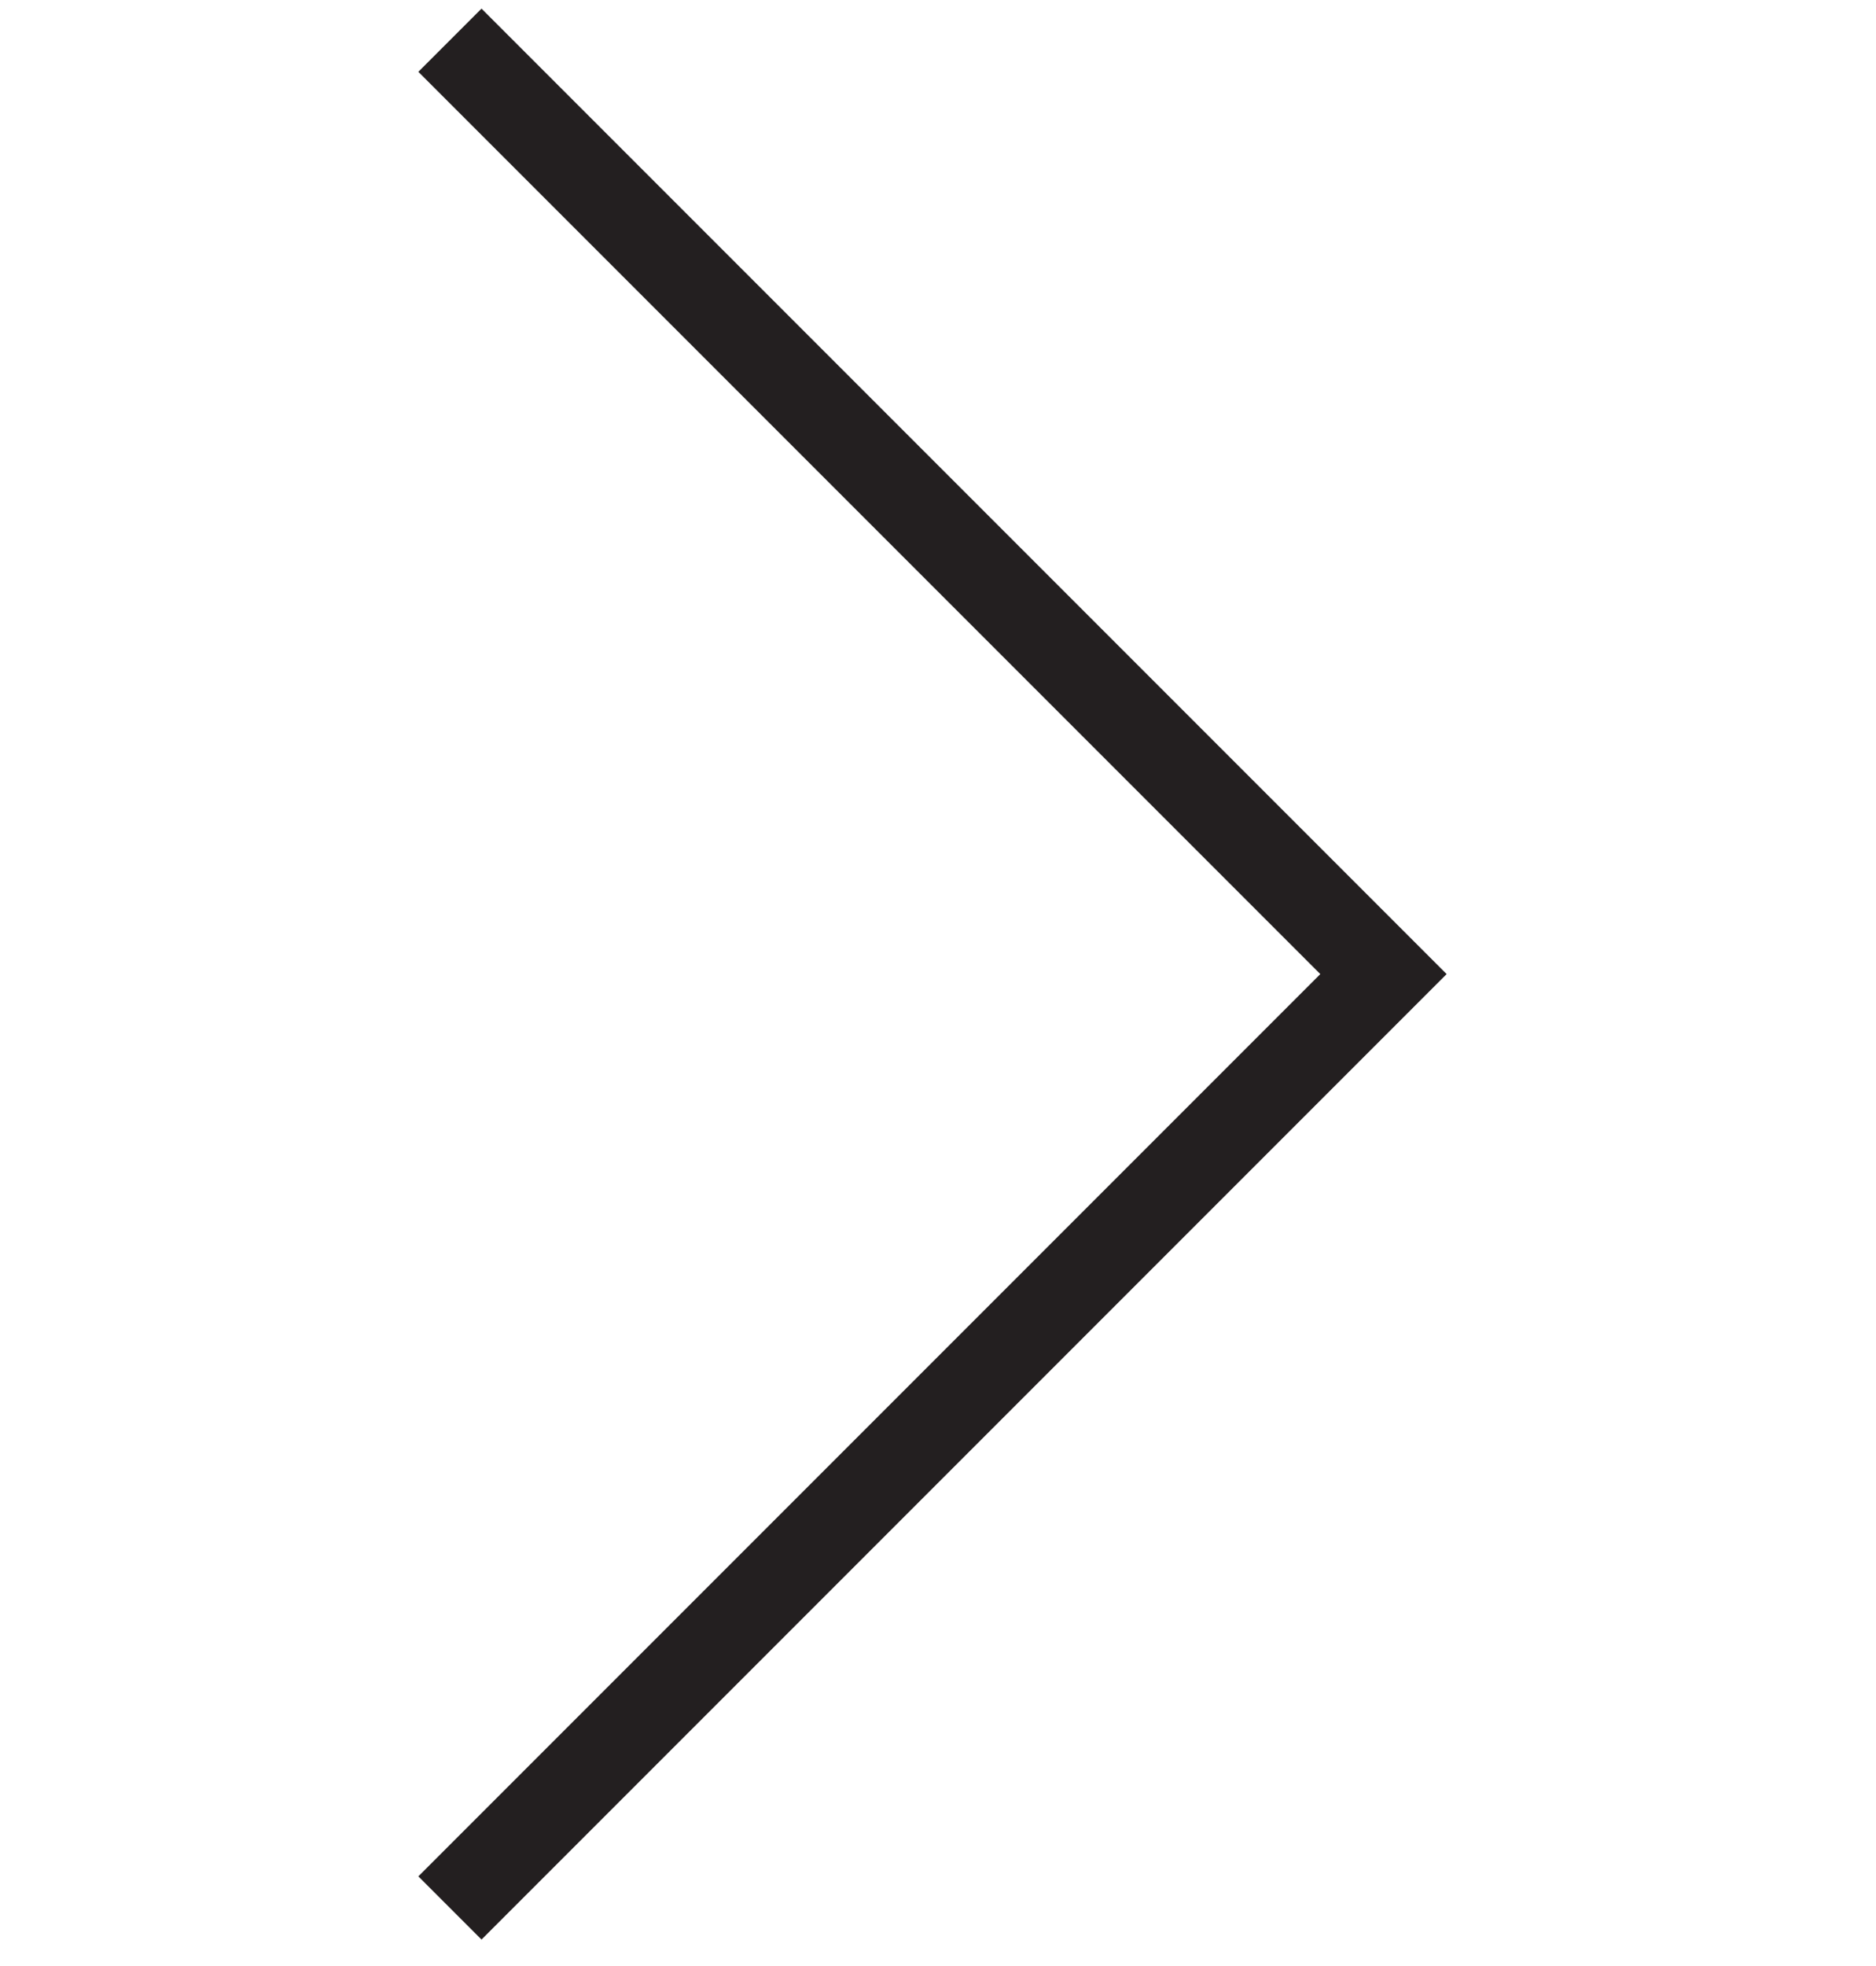 <?xml version="1.0" encoding="UTF-8"?> <svg xmlns="http://www.w3.org/2000/svg" width="42" height="44" viewBox="0 0 42 44" fill="none"> <path d="M10.073 42.7L30.973 21.8L10.073 0.9" stroke="#231F20" stroke-width="2"></path> </svg> 